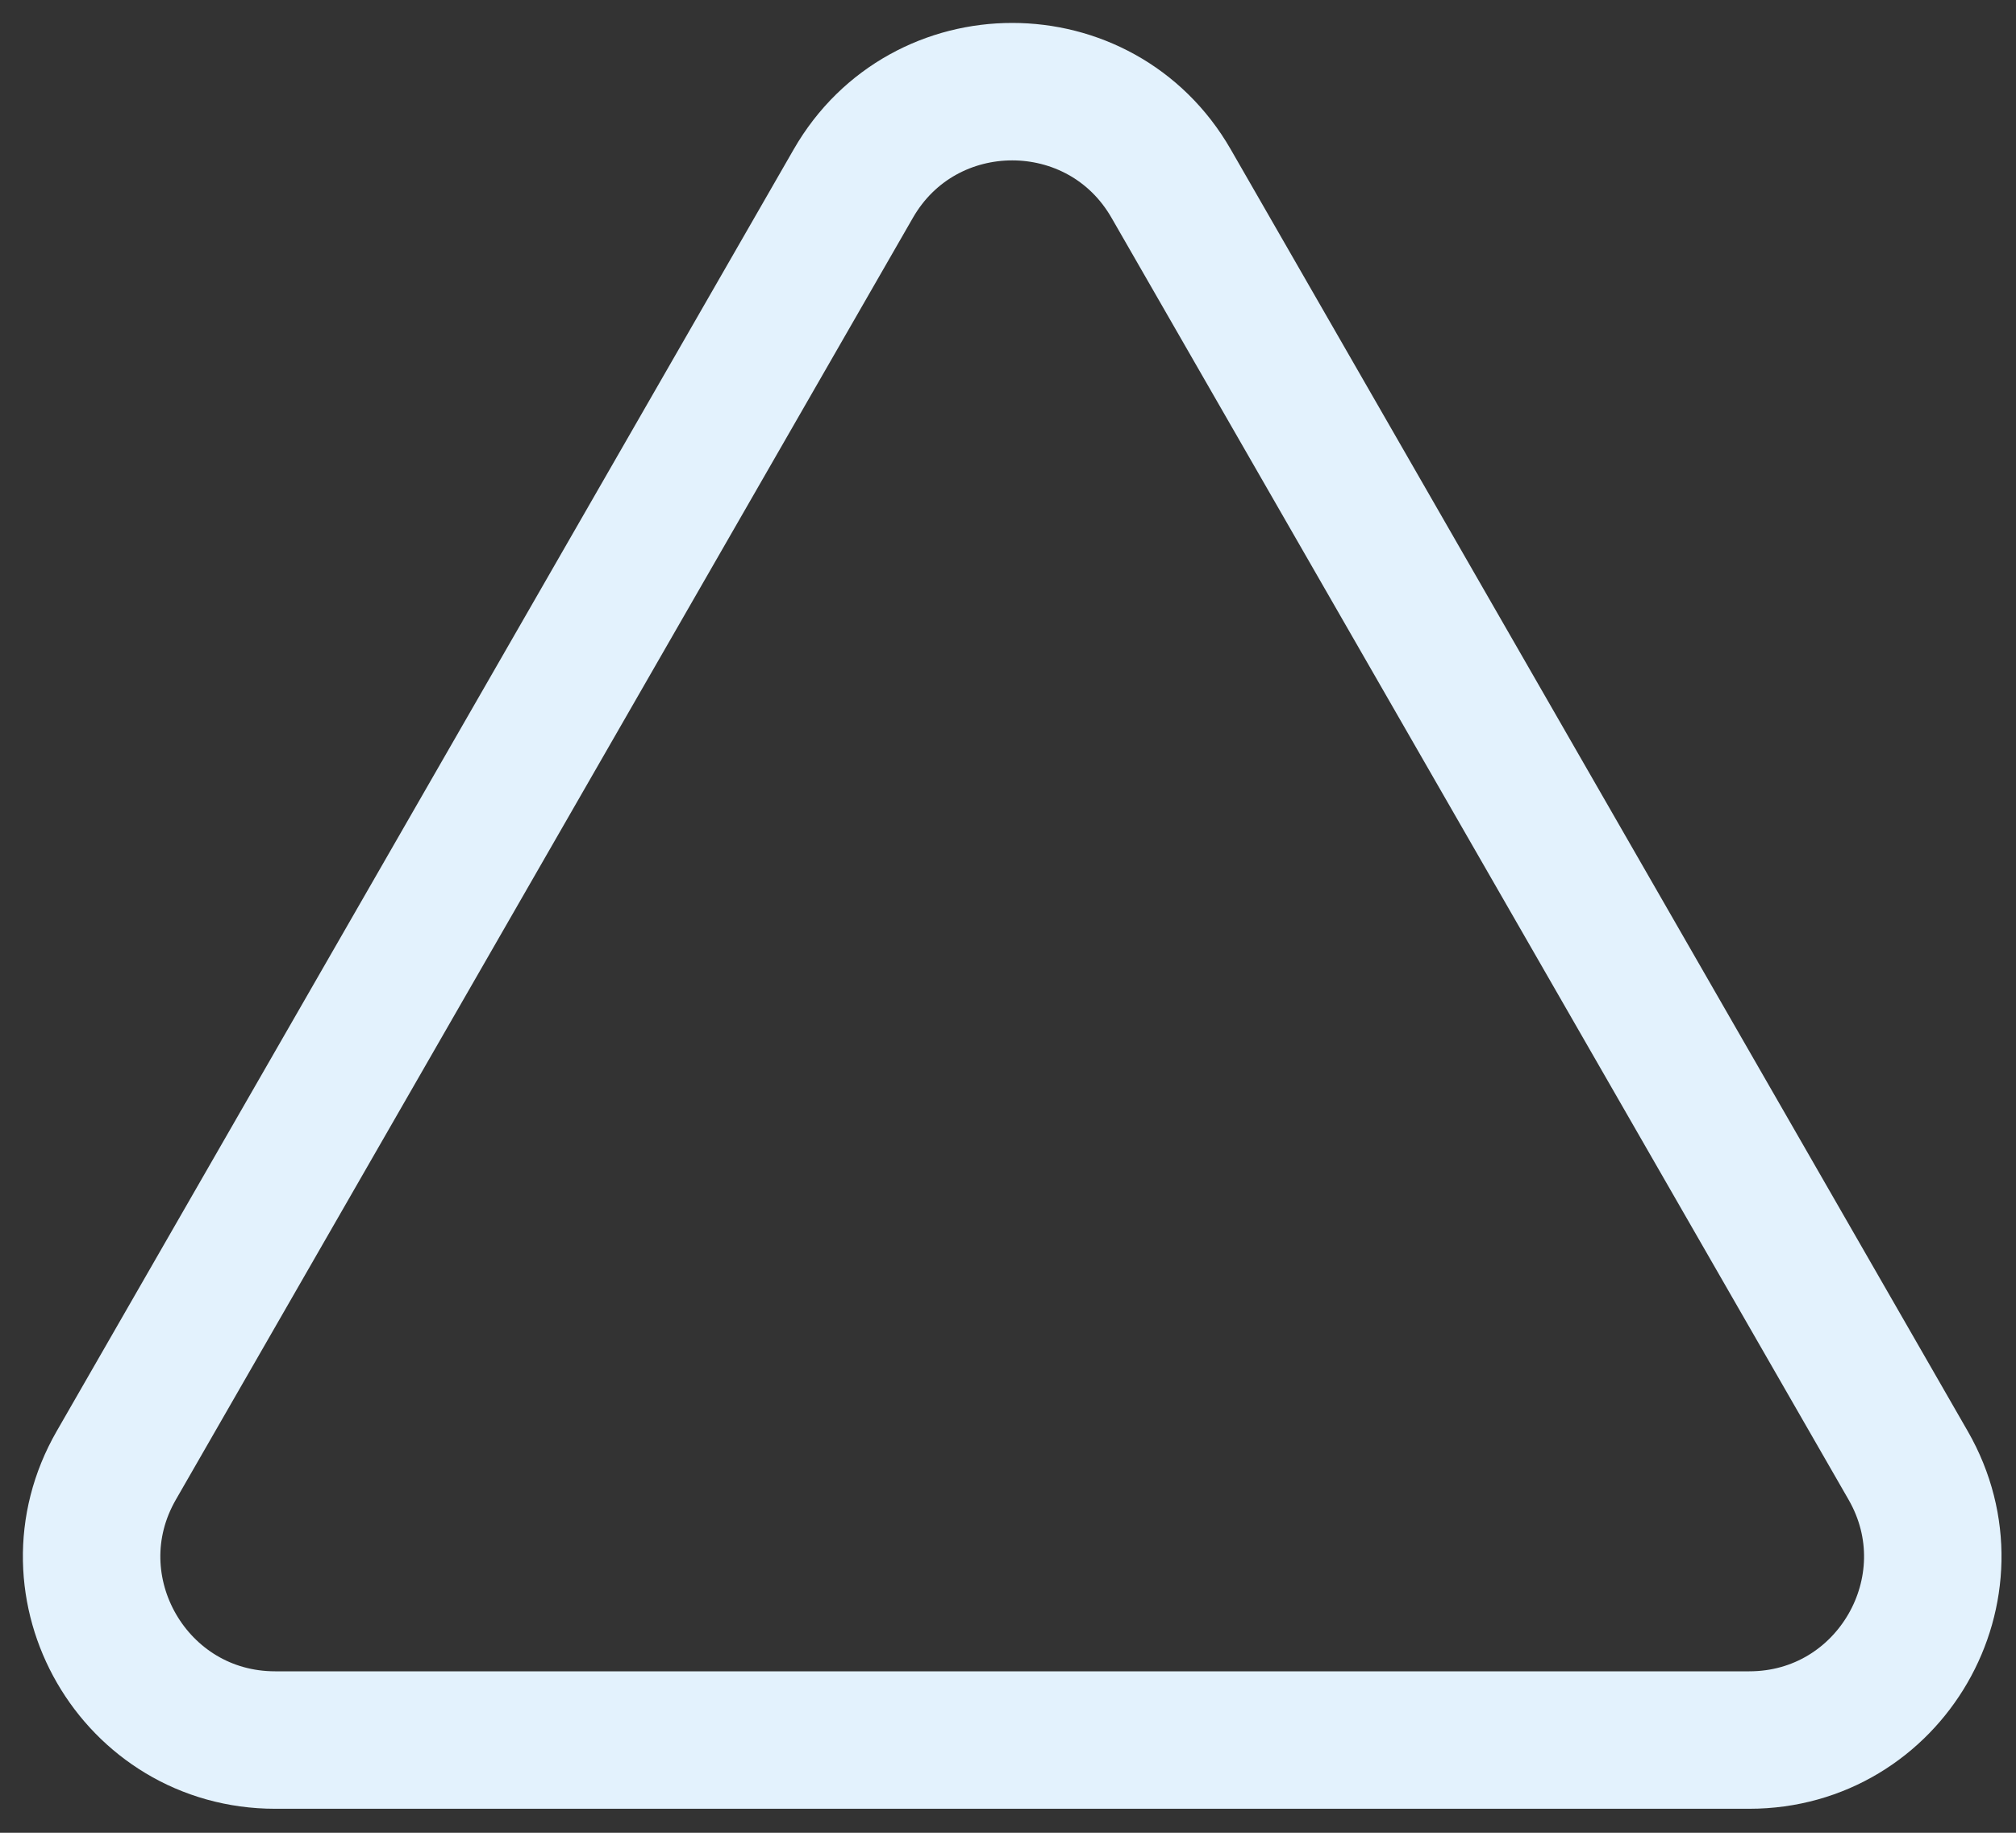 <?xml version="1.0" encoding="utf-8"?>
<svg xmlns="http://www.w3.org/2000/svg" fill="none" height="100%" overflow="visible" preserveAspectRatio="none" style="display: block;" viewBox="0 0 22 20" width="100%">
<rect x="0" y="0" width="22" height="20" fill="#333333" stroke="none"/>
<path d="M19.089 18.988H3.003C1.465 18.988 0.502 17.324 1.269 15.991L9.312 2.003C10.081 0.666 12.011 0.666 12.78 2.003L20.823 15.991C21.589 17.324 20.627 18.988 19.089 18.988Z" id="Vector" stroke="#E3F2FD" stroke-linecap="round" stroke-width="1.5"/>
</svg>